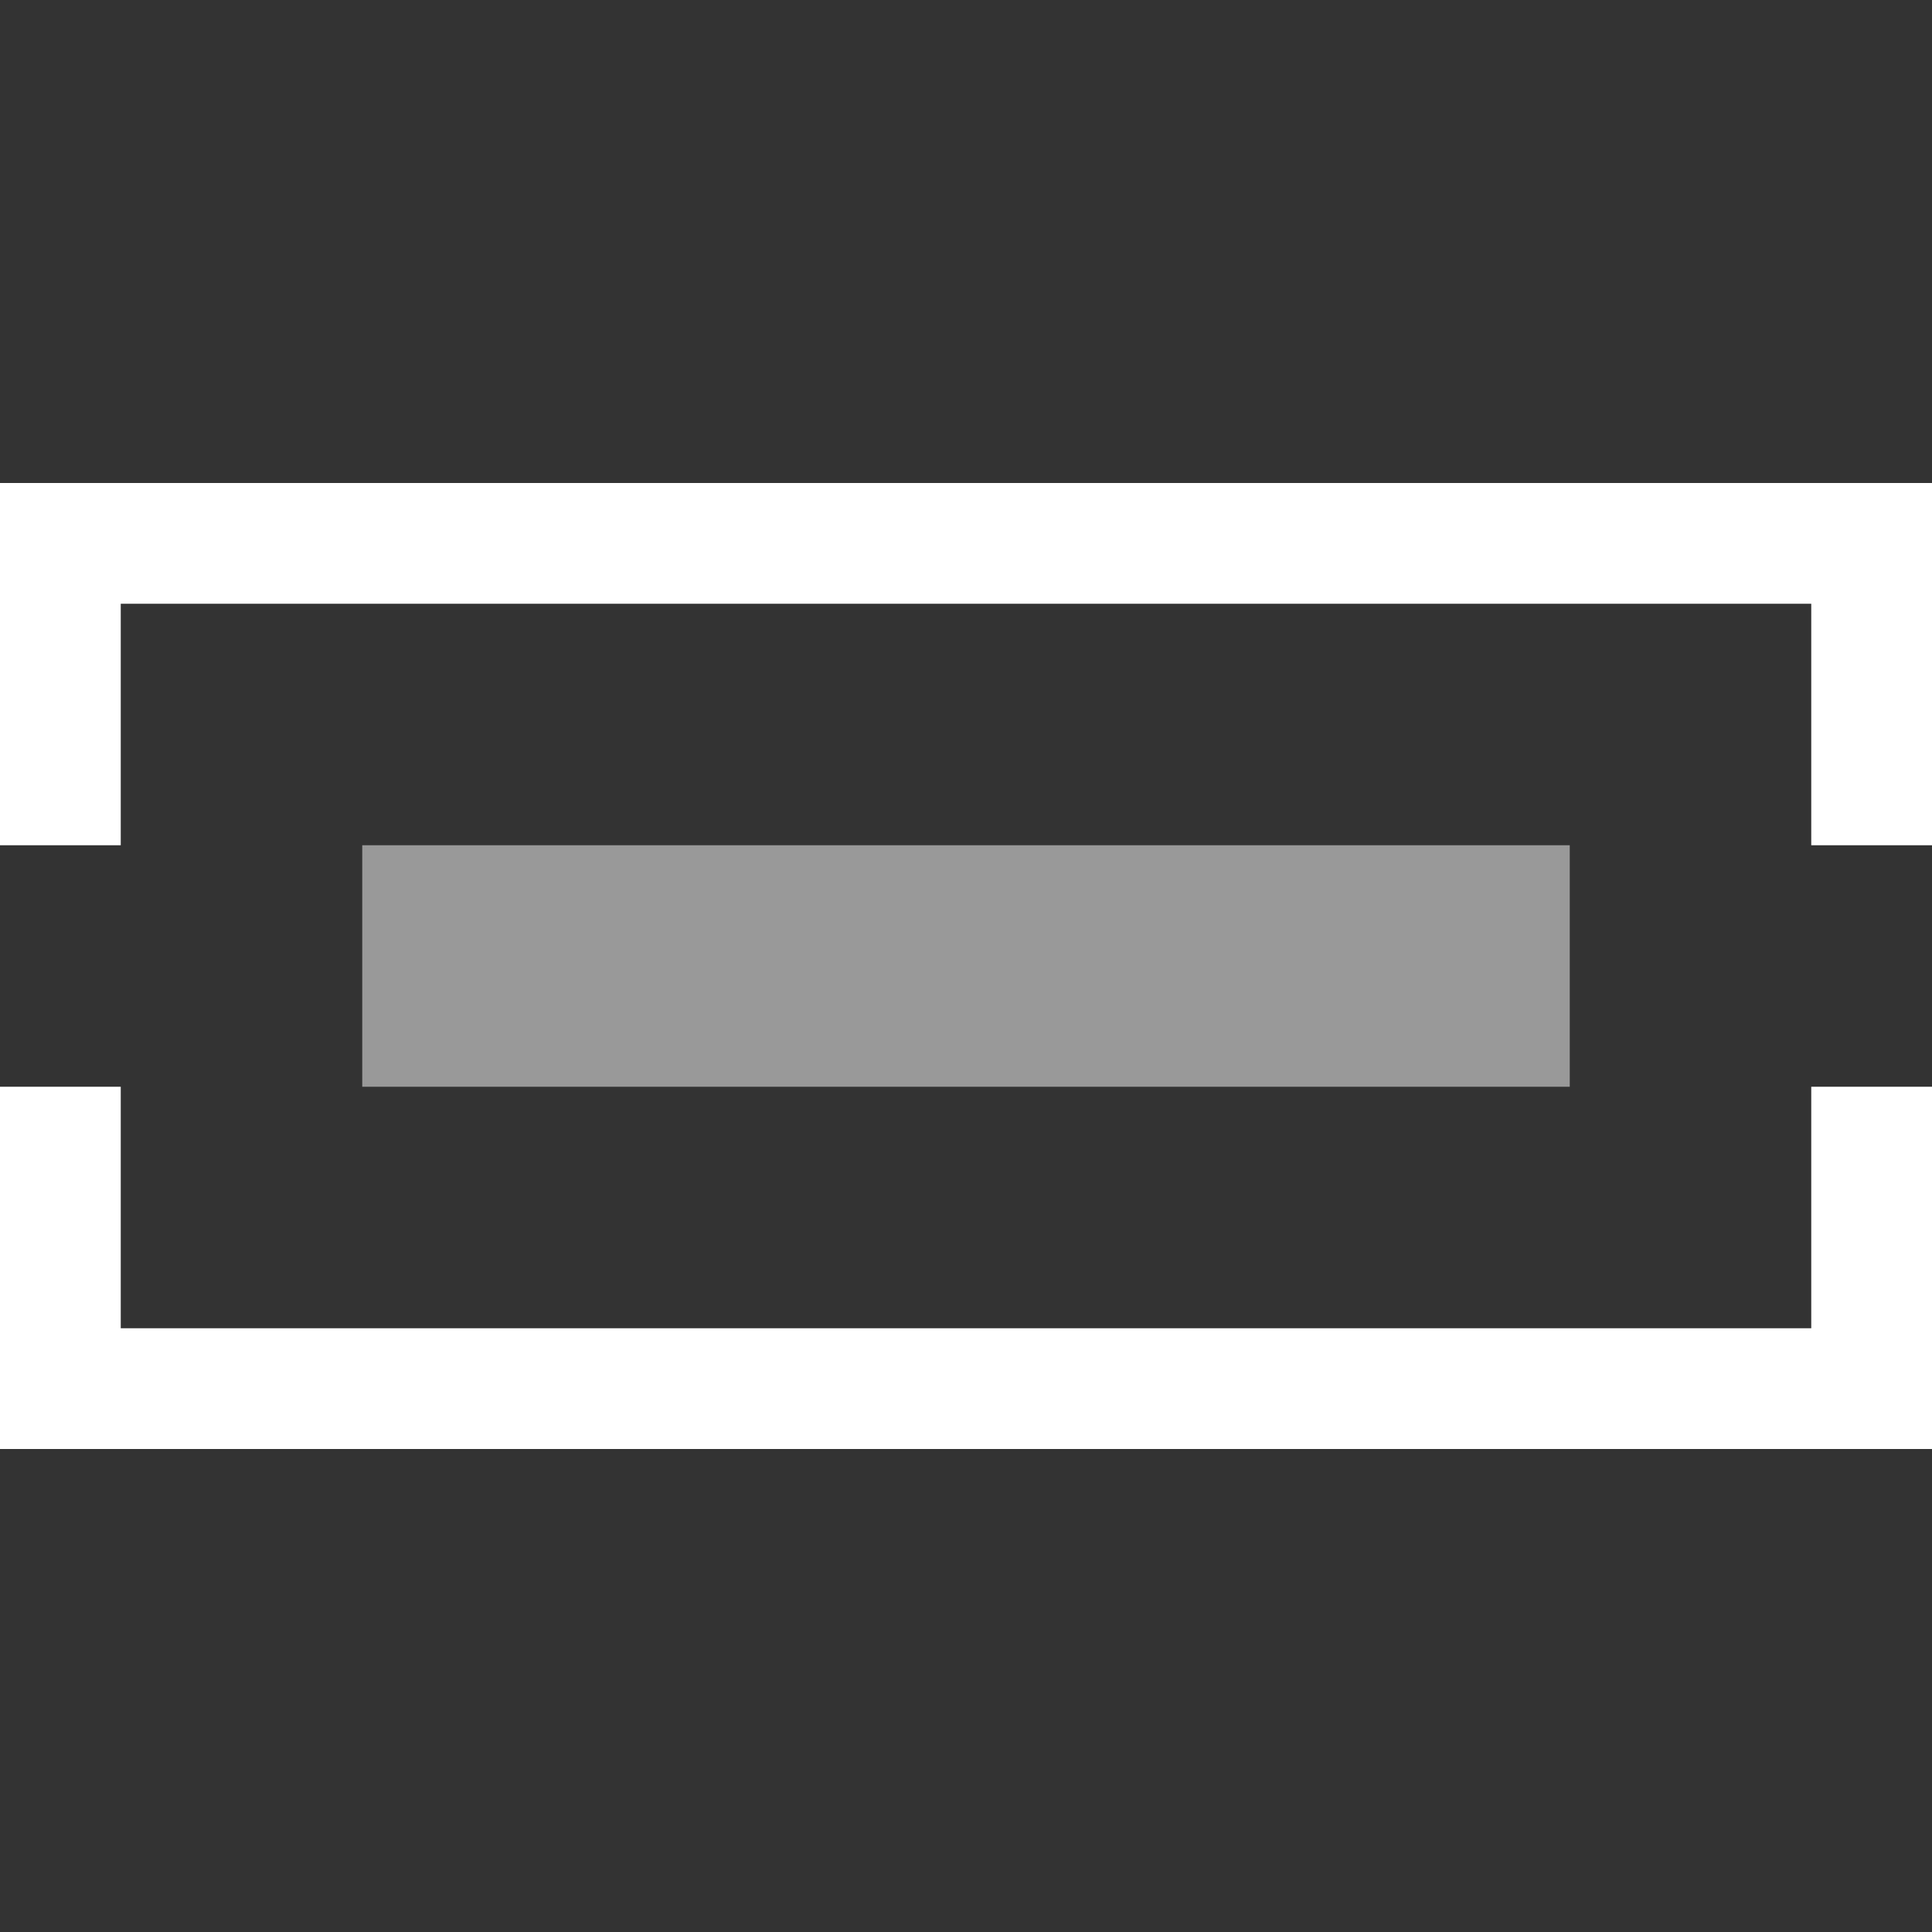 <svg width="16" height="16" viewBox="0 0 16 16" fill="none" xmlns="http://www.w3.org/2000/svg">
<rect x="0" y="0" width="16" height="16" fill="#333333" stroke="none"/>
<path d="M15 11H1V9H0V12H16V9H15V11Z" fill="white"/>
<path d="M0 4V7H1V5H15V7H16V4H0Z" fill="white"/>
<path opacity="0.5" d="M13 7H3V9H13V7Z" fill="white"/>
</svg>

